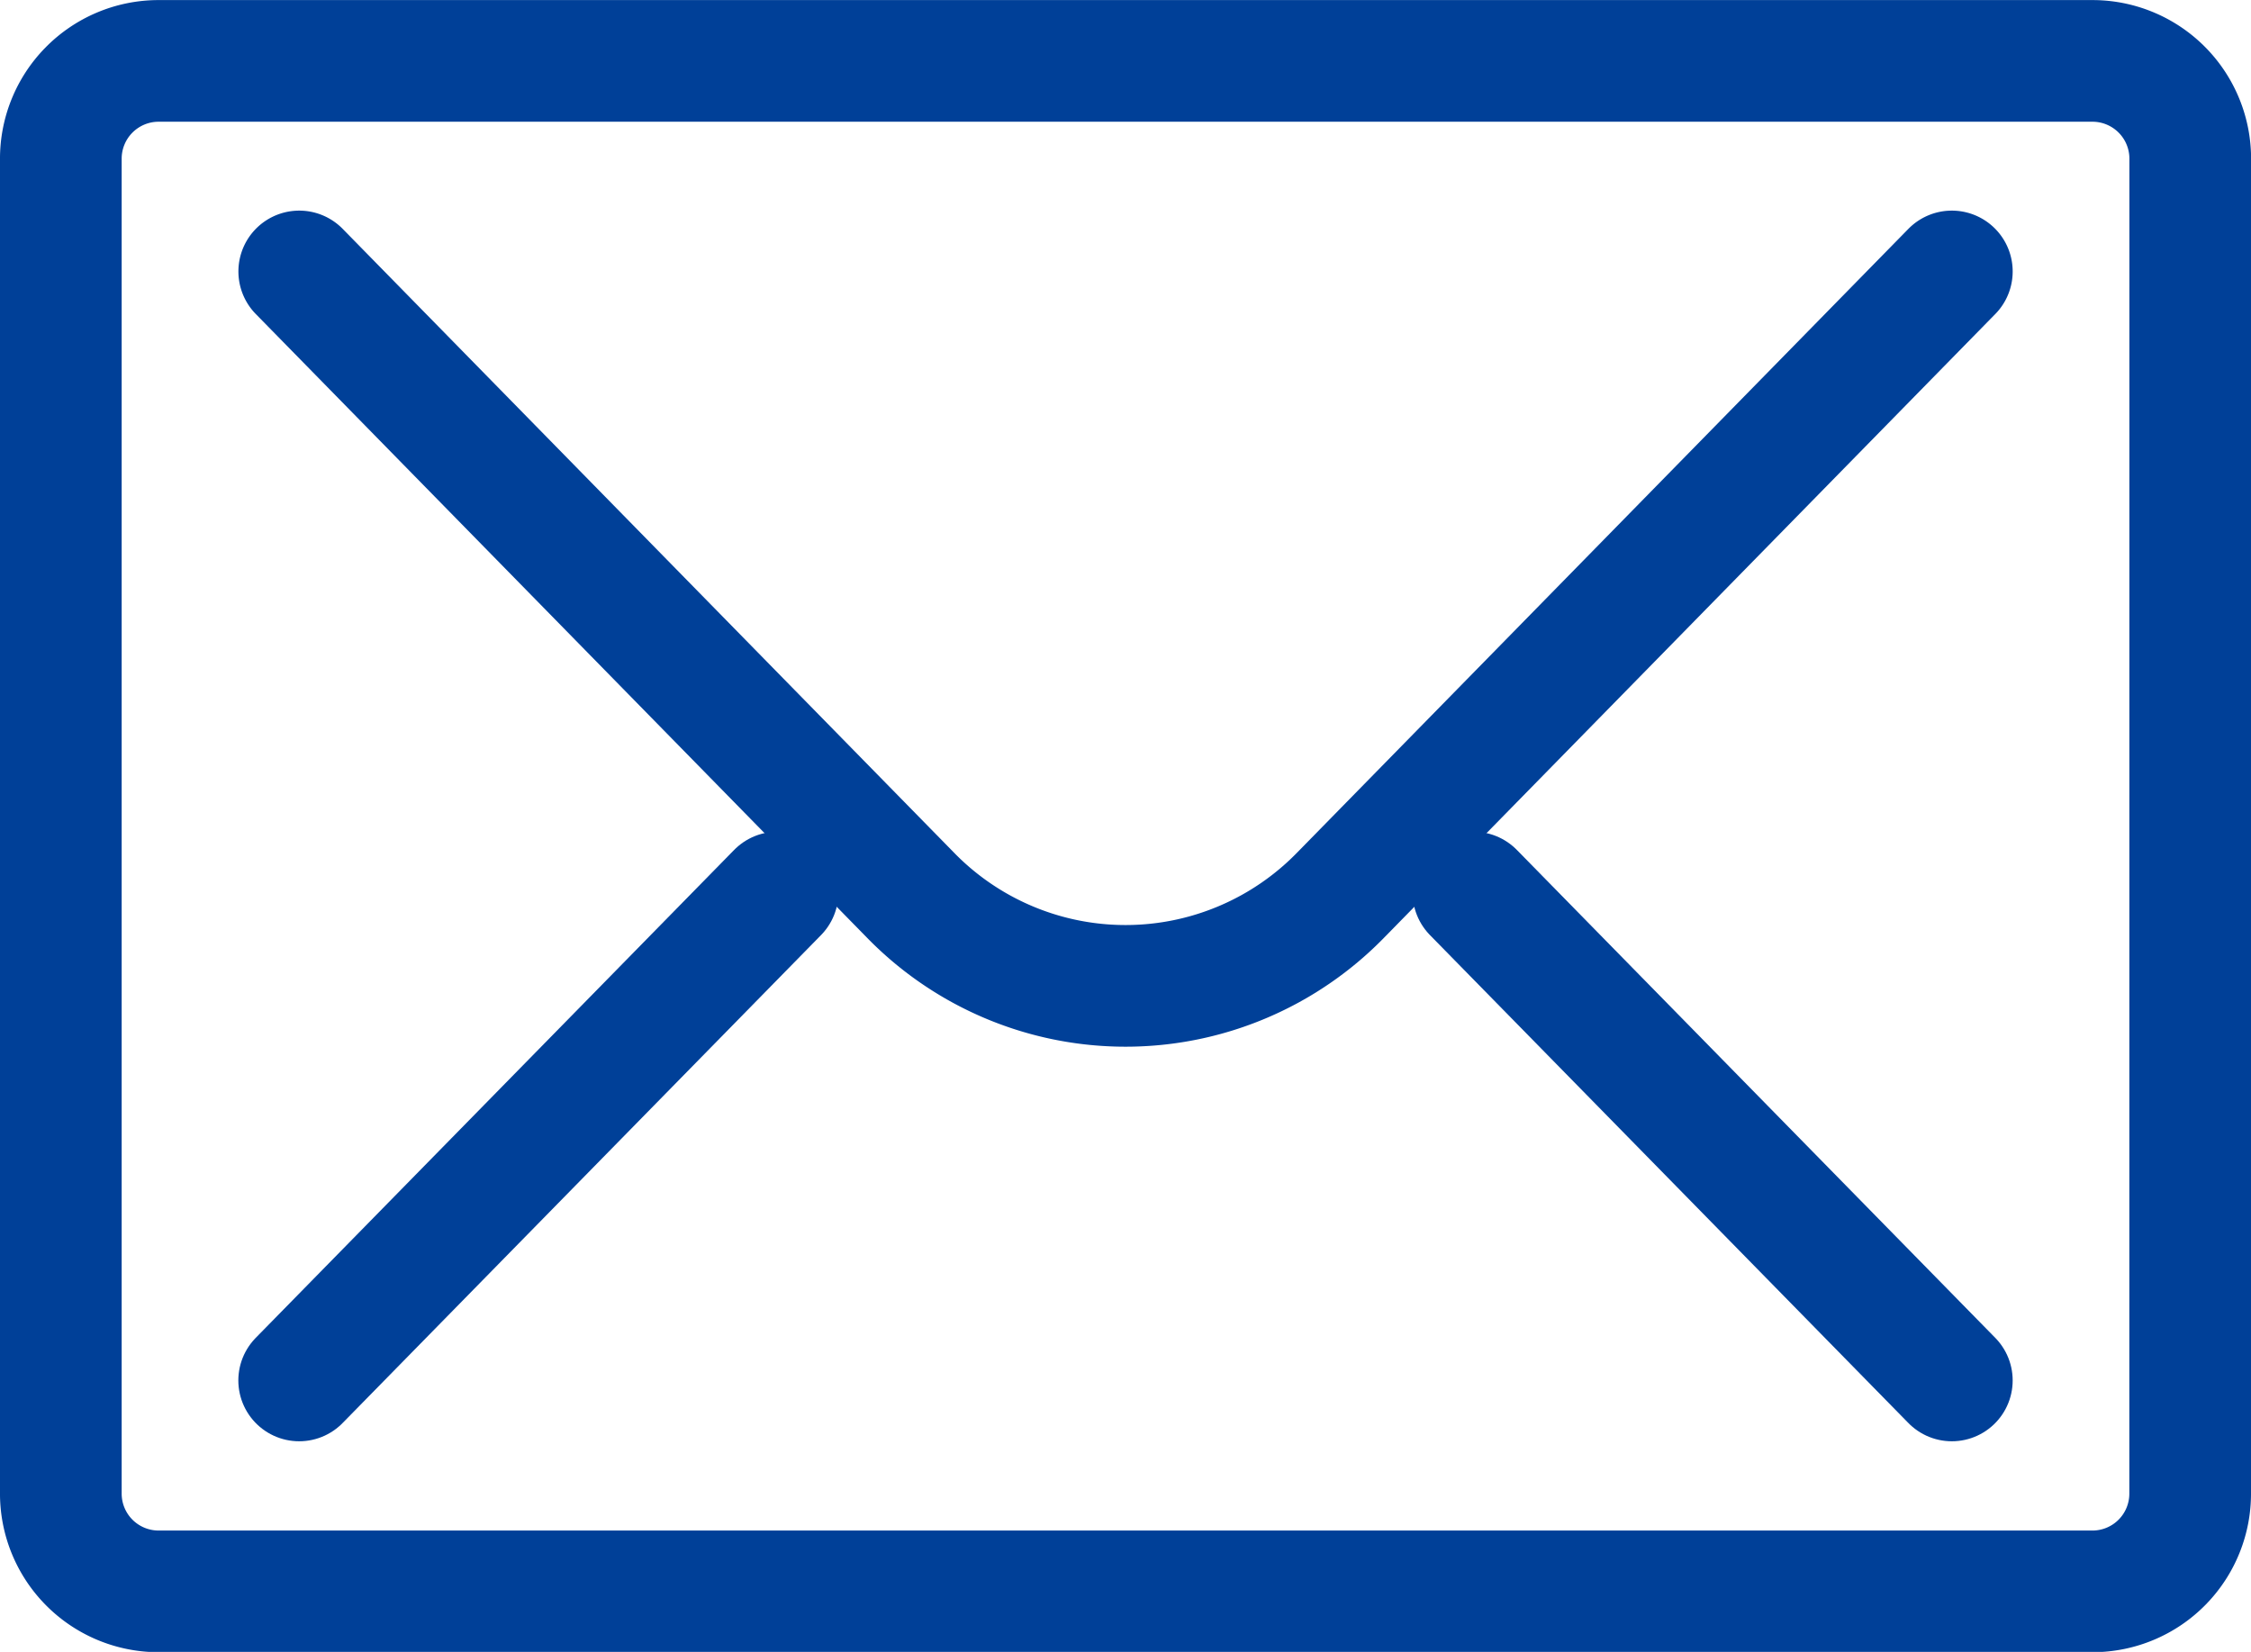 <svg xmlns="http://www.w3.org/2000/svg" width="29.6" height="21.725" viewBox="0 0 29.6 21.725">
  <g id="Group_2245" data-name="Group 2245" transform="translate(-639.18 -2289.471)">
    <path id="Path_155483" data-name="Path 155483" d="M667.98,2309.1a1.285,1.285,0,0,1-1.273,1.3H641.253a1.286,1.286,0,0,1-1.273-1.3v-17.528a1.286,1.286,0,0,1,1.273-1.3h25.455a1.286,1.286,0,0,1,1.273,1.3Z" fill="none" stroke="#004098" stroke-linecap="round" stroke-miterlimit="10" stroke-width="1.6"/>
    <path id="Path_155484" data-name="Path 155484" d="M664.711,2293.271l-8.035,8.2a3.948,3.948,0,0,1-5.661,0l-8.035-8.2" transform="translate(0.135 -0.23)" fill="none" stroke="#004098" stroke-linecap="round" stroke-miterlimit="10" stroke-width="1.6"/>
    <line id="Line_150" data-name="Line 150" y1="6.417" x2="6.291" transform="translate(643.114 2301.209)" fill="none" stroke="#004098" stroke-linecap="round" stroke-miterlimit="10" stroke-width="1.6"/>
    <line id="Line_151" data-name="Line 151" x1="6.291" y1="6.417" transform="translate(658.555 2301.209)" fill="none" stroke="#004098" stroke-linecap="round" stroke-miterlimit="10" stroke-width="1.6"/>
  </g>
</svg>
